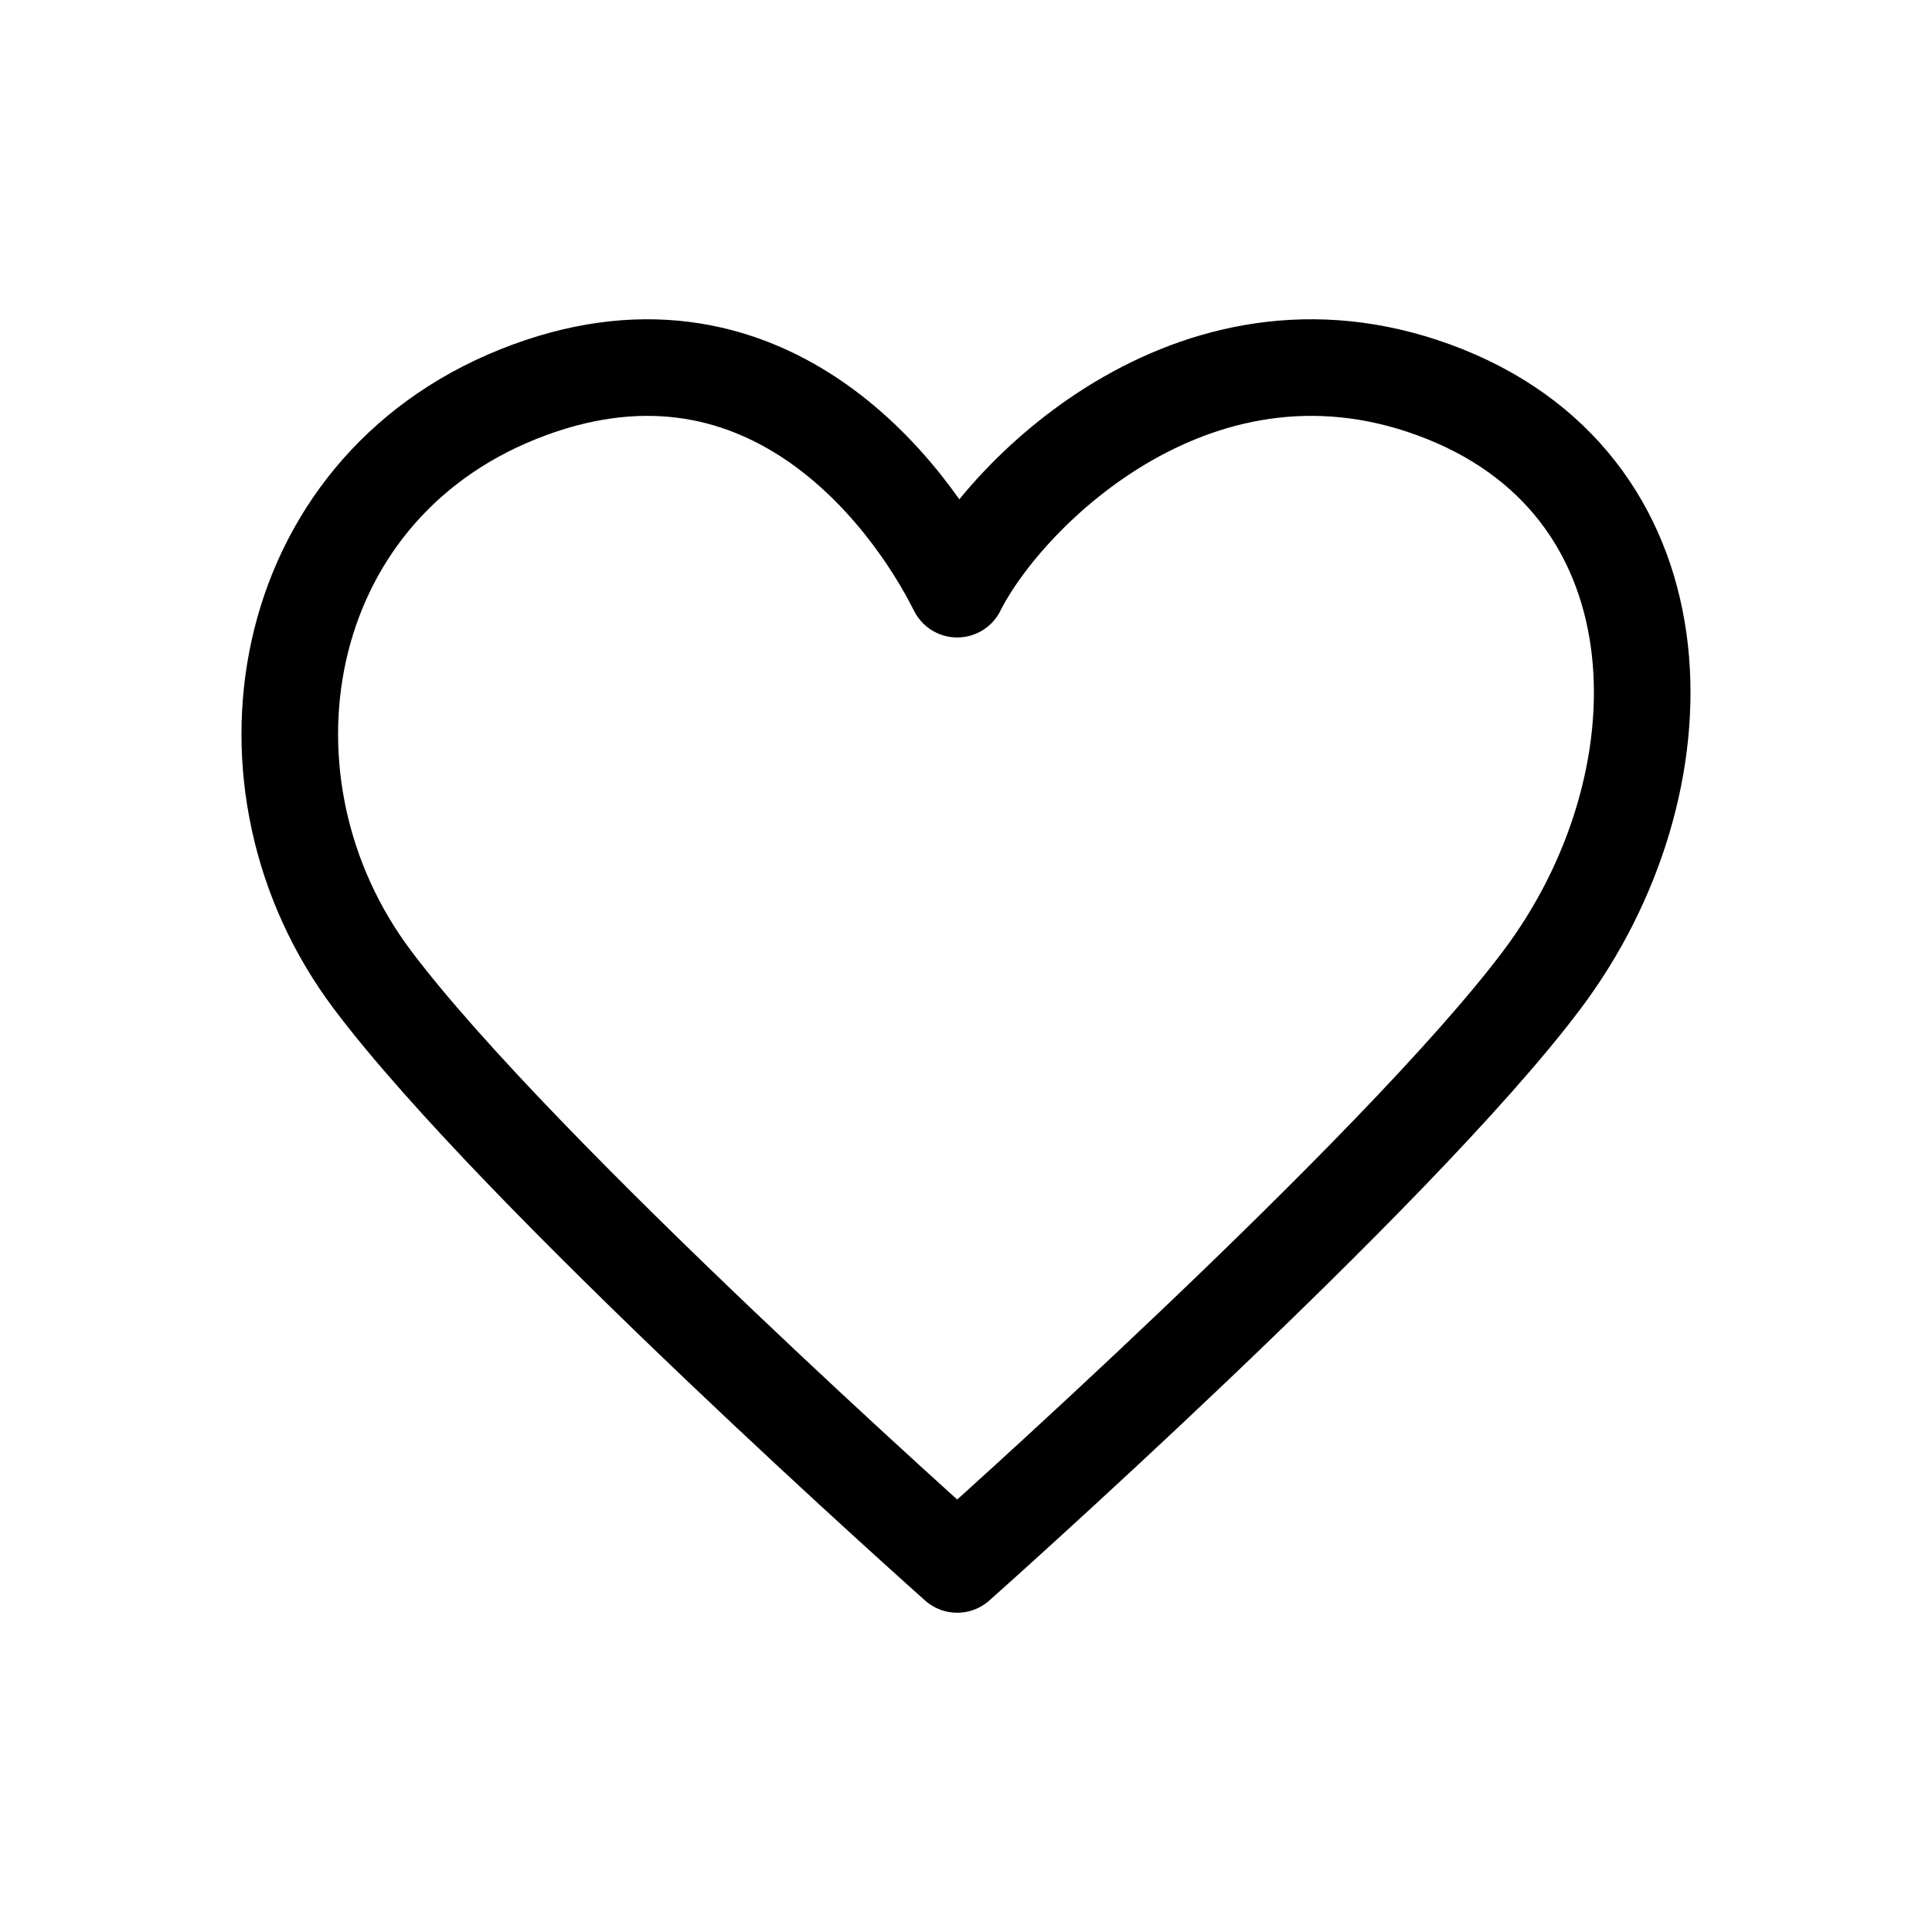 <svg xmlns="http://www.w3.org/2000/svg" fill="none" viewBox="0 0 20 20" height="20" width="20">
<path stroke-linejoin="round" stroke-linecap="round" stroke="black" d="M3.852 10.138C2.337 8.119 2.842 5.09 5.366 4.08C7.89 3.071 9.404 5.09 9.909 6.099C10.414 5.09 12.433 3.071 14.957 4.08C17.481 5.09 17.481 8.119 15.966 10.138C14.452 12.157 9.909 16.195 9.909 16.195C9.909 16.195 5.366 12.157 3.852 10.138Z"></path>
</svg>
